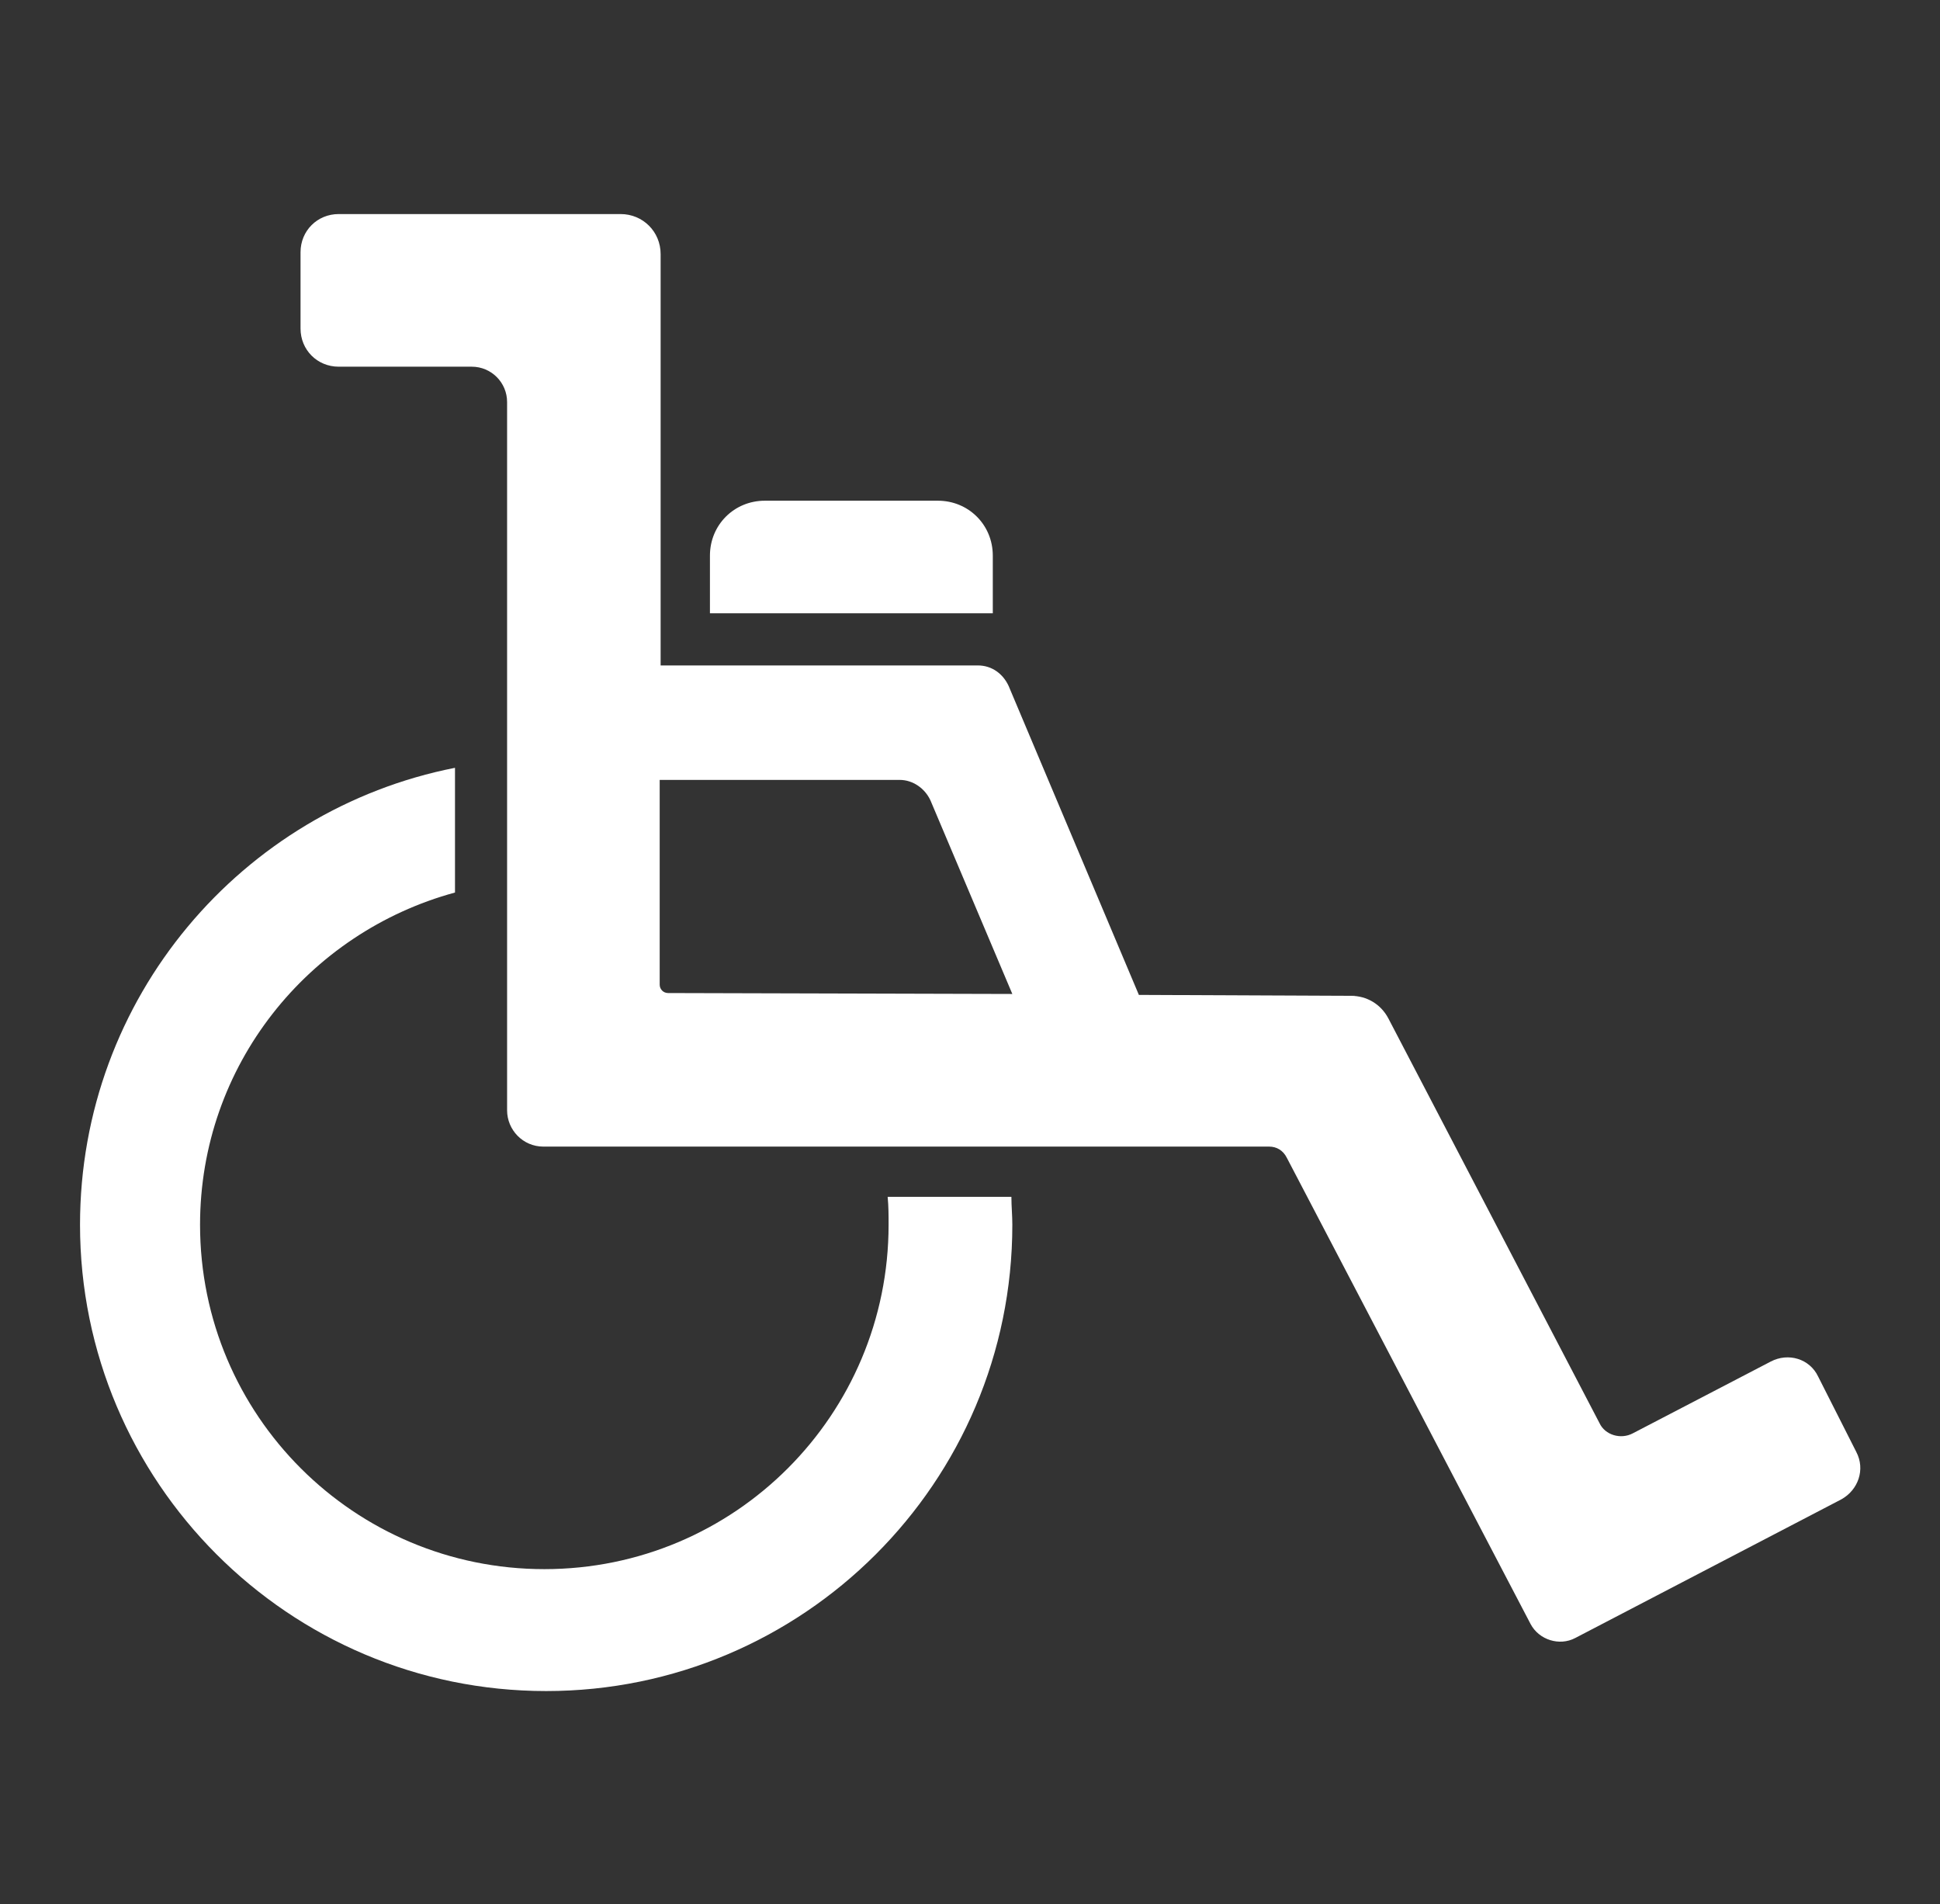 <?xml version="1.0" encoding="utf-8"?>
<!-- Generator: Adobe Illustrator 21.0.0, SVG Export Plug-In . SVG Version: 6.00 Build 0)  -->
<svg version="1.1" id="Capa_1" xmlns="http://www.w3.org/2000/svg" xmlns:xlink="http://www.w3.org/1999/xlink" x="0px" y="0px"
	 viewBox="0 0 208.5 204.6" style="enable-background:new 0 0 208.5 204.6;" xml:space="preserve">
<rect x="0" y="0" width="208.5" height="204.6" fill="#333333" stroke="none"/>
<style type="text/css">
	.st0{fill:#FFFFFF;}
</style>
<g>
	<g>
		<path class="st0" d="M95.4,128.6c0.1,1,0.1,2,0.1,3c0,20.4-16.5,37-37,37c-20.4,0-37-16.5-37-37c0-17.1,11.6-31.4,27.4-35.7V82.5
			C26,87,8.6,107.2,8.6,131.6c0,27.6,22.4,50.1,50.1,50.1c27.6,0,50.1-22.4,50.1-50.1c0-1-0.1-2-0.1-3H95.4z"/>
		<path class="st0" d="M199.5,156l-4.1-8.1c-0.9-1.9-3.2-2.6-5.1-1.6l-14.8,7.7c-1.3,0.7-3,0.2-3.6-1.1l-22.7-43.5
			c-0.8-1.5-2.3-2.4-4-2.4l-22.8-0.1l-14-33.2c-0.6-1.3-1.8-2.2-3.3-2.2H71V27.3c0-2.4-1.9-4.3-4.3-4.3H36.4c-2.3,0-4.1,1.8-4.1,4.1
			v8.2c0,2.3,1.8,4.1,4.1,4.1h14.3c2.1,0,3.8,1.7,3.8,3.8v76.1c0,2.1,1.7,3.9,3.9,3.9h78c0.8,0,1.5,0.4,1.9,1.2l26.2,50.1
			c0.9,1.7,3.1,2.4,4.8,1.5l28.6-14.9C199.7,160.1,200.5,157.9,199.5,156z M71.8,106.7c-0.5,0-0.9-0.4-0.9-0.9v-22h25.8
			c1.4,0,2.7,0.9,3.3,2.2l8.8,20.8L71.8,106.7z"/>
		<path class="st0" d="M106.7,59.7c0-3.3-2.6-5.9-5.9-5.9H82.2c-3.3,0-5.9,2.6-5.9,5.9v6.2h30.4V59.7z"/>
	</g>
</g>
</svg>
